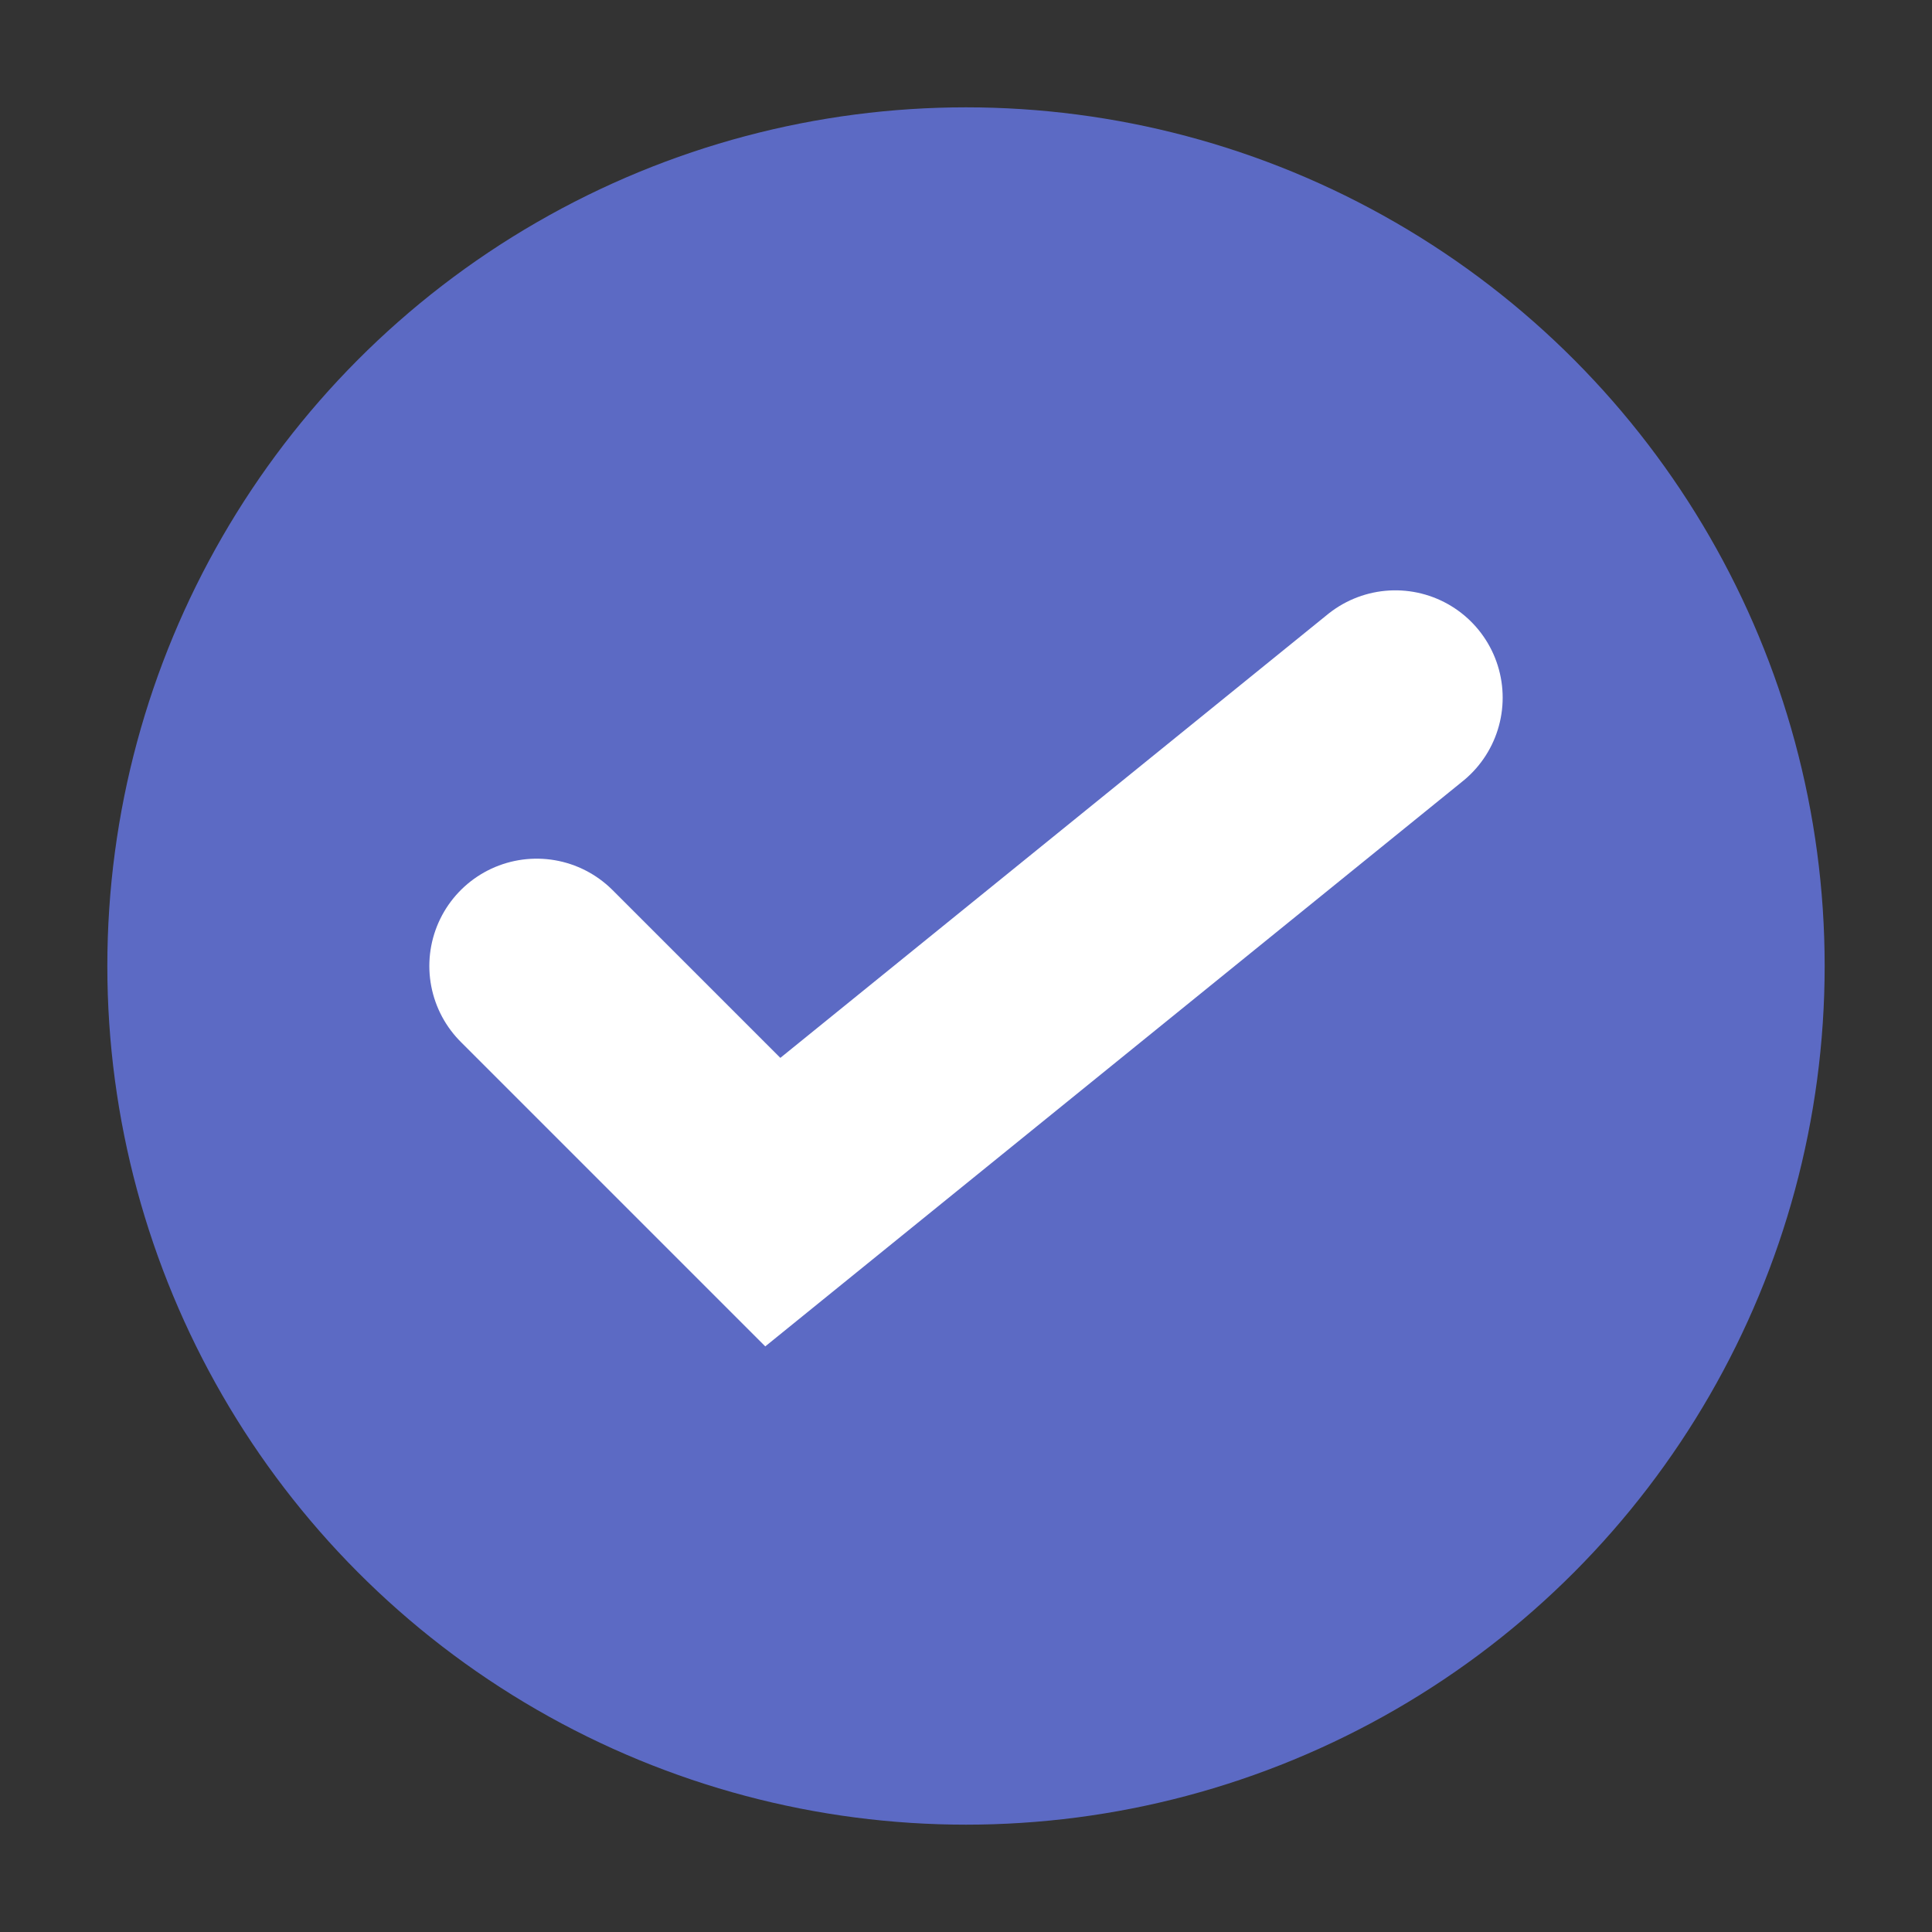 <svg xmlns='http://www.w3.org/2000/svg' width='18' height='18'><rect width="100%" height="100%" fill="#333333" stroke="none"/><circle cx='9' cy='9' r='8' fill='#5c6ac4'/><path d='M5 9l2.2 2.2L13 6.5' stroke='#fff' stroke-width='2' fill='none' stroke-linecap='round'/></svg>